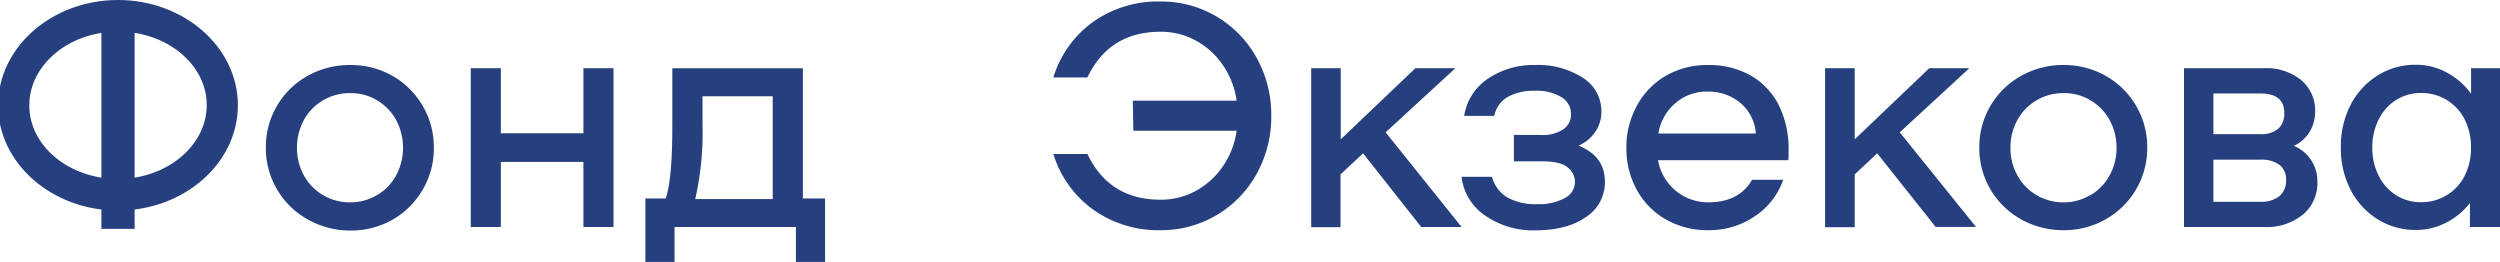<?xml version="1.0" encoding="UTF-8"?> <svg xmlns="http://www.w3.org/2000/svg" id="Слой_1" data-name="Слой 1" viewBox="0 0 415.65 43.55"> <defs> <style>.cls-1,.cls-2{fill:#263f7e;}.cls-2{stroke:#263f7e;stroke-miterlimit:10;stroke-width:0.5px;}</style> </defs> <title>написание-02</title> <path class="cls-1" d="M51.11,36.45A13.53,13.53,0,0,1,44.2,24.54a13.53,13.53,0,0,1,6.91-11.91,14.3,14.3,0,0,1,7.13-1.82,14,14,0,0,1,7.05,1.82,13.61,13.61,0,0,1,5,5,13.44,13.44,0,0,1,1.84,6.94,13.44,13.44,0,0,1-1.84,6.94,13.61,13.61,0,0,1-5,5,14,14,0,0,1-7.05,1.82A14.3,14.3,0,0,1,51.11,36.45Zm11.57-4a8.59,8.59,0,0,0,3.17-3.27,9.78,9.78,0,0,0,0-9.24,8.59,8.59,0,0,0-3.17-3.27,8.49,8.49,0,0,0-4.44-1.19,8.69,8.69,0,0,0-4.51,1.19,8.52,8.52,0,0,0-3.2,3.27,9.78,9.78,0,0,0,0,9.24,8.52,8.52,0,0,0,3.2,3.27,8.69,8.69,0,0,0,4.51,1.19A8.49,8.49,0,0,0,62.68,32.43Z"></path> <path class="cls-1" d="M102,11.34v26.4H97V26.92H83.27V37.74h-5V11.34h5V22.16H97V11.34Z"></path> <path class="cls-1" d="M137.18,33V43.55h-4.85V37.74H112.15v5.81H107.3V33h3.38q1.11-3.17,1.1-12.15v-9.5h21.71V33Zm-8.71.1V16H116.8v4.69a49.71,49.71,0,0,1-1.21,12.41Z"></path> <path class="cls-1" d="M202.28,2.76a18.11,18.11,0,0,1,6.65,6.86,19.47,19.47,0,0,1,2.43,9.64,19.47,19.47,0,0,1-2.43,9.64,18.07,18.07,0,0,1-16,9.37,18.62,18.62,0,0,1-11.19-3.43,17.75,17.75,0,0,1-6.61-9.24h5.66q3.63,7.6,12.14,7.6a12,12,0,0,0,5.91-1.48,12.91,12.91,0,0,0,4.49-4.09,13.62,13.62,0,0,0,2.27-5.89H188.43l-.09-5H205.6a13.62,13.62,0,0,0-2.27-5.89,12.91,12.91,0,0,0-4.49-4.09,12,12,0,0,0-5.91-1.48q-8.51,0-12.14,7.6h-5.66a17.75,17.75,0,0,1,6.61-9.24A18.62,18.62,0,0,1,192.93.25,18,18,0,0,1,202.28,2.76Z"></path> <path class="cls-1" d="M226.62,25.49,222.87,29v8.77H218V11.34h4.91V23.17l12.41-11.83h6.65L230.37,22,243,37.74h-6.71Z"></path> <path class="cls-1" d="M248.06,29.4a5.63,5.63,0,0,0,2.56,3.43,9.6,9.6,0,0,0,4.93,1.11,9,9,0,0,0,4.6-1,3,3,0,0,0,.47-5.12c-.84-.69-2.29-1-4.33-1H251.7V22.43h4.38a6.13,6.13,0,0,0,3.94-1A3,3,0,0,0,261.2,19a3.26,3.26,0,0,0-1.61-2.86,8,8,0,0,0-4.41-1.05,9,9,0,0,0-4.46,1,4.74,4.74,0,0,0-2.29,3.17h-5a9.15,9.15,0,0,1,4-6.21,13.43,13.43,0,0,1,7.76-2.24,13.71,13.71,0,0,1,8,2.14,6.56,6.56,0,0,1,3.06,5.62,5.92,5.92,0,0,1-.95,3.25,6.56,6.56,0,0,1-2.85,2.4q4.38,1.74,4.38,6a6.84,6.84,0,0,1-3.14,5.86q-3.13,2.22-8.53,2.22A13.91,13.91,0,0,1,247,35.89,9,9,0,0,1,243,29.4Z"></path> <path class="cls-1" d="M291.06,12.55a11.81,11.81,0,0,1,4.68,4.94A16.19,16.19,0,0,1,297.37,25c0,.74,0,1.29-.05,1.64H275.67a8.42,8.42,0,0,0,8.34,7q5.13,0,7.29-3.75h5.17a11.88,11.88,0,0,1-4.69,6.05A13.41,13.41,0,0,1,284,38.27a13.87,13.87,0,0,1-7-1.77,12.58,12.58,0,0,1-4.85-4.91,14.21,14.21,0,0,1-1.75-7,14.21,14.21,0,0,1,1.75-7A12.6,12.6,0,0,1,277,12.58,13.7,13.7,0,0,1,284,10.81,14,14,0,0,1,291.06,12.55ZM278.5,17.2a8.32,8.32,0,0,0-2.78,5h16.21a7.27,7.27,0,0,0-2.56-5.07,8.2,8.2,0,0,0-5.51-1.9A7.88,7.88,0,0,0,278.5,17.2Z"></path> <path class="cls-1" d="M312.1,25.49,308.36,29v8.77h-4.92V11.34h4.92V23.17l12.4-11.83h6.66L315.85,22l12.68,15.73h-6.71Z"></path> <path class="cls-1" d="M336,36.45a13.51,13.51,0,0,1-6.92-11.91A13.51,13.51,0,0,1,336,12.63a14.27,14.27,0,0,1,7.13-1.82,14,14,0,0,1,7,1.82A13.57,13.57,0,0,1,357,24.54a13.57,13.57,0,0,1-6.89,11.91,14,14,0,0,1-7,1.82A14.27,14.27,0,0,1,336,36.45Zm11.56-4a8.52,8.52,0,0,0,3.17-3.27,9.27,9.27,0,0,0,1.16-4.62,9.27,9.27,0,0,0-1.16-4.62,8.52,8.52,0,0,0-3.17-3.27,8.43,8.43,0,0,0-4.43-1.19,8.72,8.72,0,0,0-4.52,1.19,8.5,8.5,0,0,0-3.19,3.27,9.27,9.27,0,0,0-1.16,4.62,9.27,9.27,0,0,0,1.16,4.62,8.5,8.5,0,0,0,3.19,3.27,8.72,8.72,0,0,0,4.52,1.19A8.43,8.43,0,0,0,347.53,32.43Z"></path> <path class="cls-1" d="M385.29,30.3a6.81,6.81,0,0,1-2.38,5.36,9.57,9.57,0,0,1-6.55,2.08H363.11V11.34h13.25a9.14,9.14,0,0,1,6.26,2,6.59,6.59,0,0,1,2.3,5.15,6.56,6.56,0,0,1-.87,3.35,6.12,6.12,0,0,1-2.67,2.41A6.36,6.36,0,0,1,385.29,30.3Zm-9.51-8a4.3,4.3,0,0,0,3-.9,3.33,3.33,0,0,0,1-2.64c0-2.14-1.32-3.22-4-3.22H368v6.76ZM379,32.59a3.3,3.3,0,0,0,1.08-2.66A3,3,0,0,0,379,27.42a5,5,0,0,0-3.19-.87H368v7h7.82A4.78,4.78,0,0,0,379,32.59Z"></path> <path class="cls-1" d="M415.65,11.34v26.4h-5v-4a11.64,11.64,0,0,1-4,3.3,10.77,10.77,0,0,1-5,1.19,11.79,11.79,0,0,1-6.34-1.77,12.53,12.53,0,0,1-4.49-4.88,15,15,0,0,1-1.63-7.08,15,15,0,0,1,1.63-7.08,12.53,12.53,0,0,1,4.49-4.88,11.79,11.79,0,0,1,6.34-1.77,10.64,10.64,0,0,1,5.12,1.27,12.05,12.05,0,0,1,4.07,3.54V11.34Zm-8.87,21.12a7.9,7.9,0,0,0,3-3.25,10.25,10.25,0,0,0,1.05-4.67,10.25,10.25,0,0,0-1.05-4.67,7.9,7.9,0,0,0-3-3.25,8,8,0,0,0-4.23-1.16,7.7,7.7,0,0,0-4.17,1.16,8,8,0,0,0-2.9,3.25,10.12,10.12,0,0,0-1.06,4.67,10.12,10.12,0,0,0,1.06,4.67,8,8,0,0,0,2.9,3.25,7.7,7.7,0,0,0,4.17,1.16A8,8,0,0,0,406.78,32.46Z"></path> <rect class="cls-2" x="17.11" y="2.43" width="5.02" height="35.37"></rect> <path class="cls-2" d="M19.62,34.75C8.76,34.75-.07,27-.07,17.5S8.76.25,19.62.25,39.3,8,39.3,17.5,30.47,34.75,19.62,34.75ZM19.62,5c-8.25,0-15,5.61-15,12.52S11.37,30,19.62,30s15-5.62,15-12.53S27.87,5,19.62,5Z"></path> </svg> 